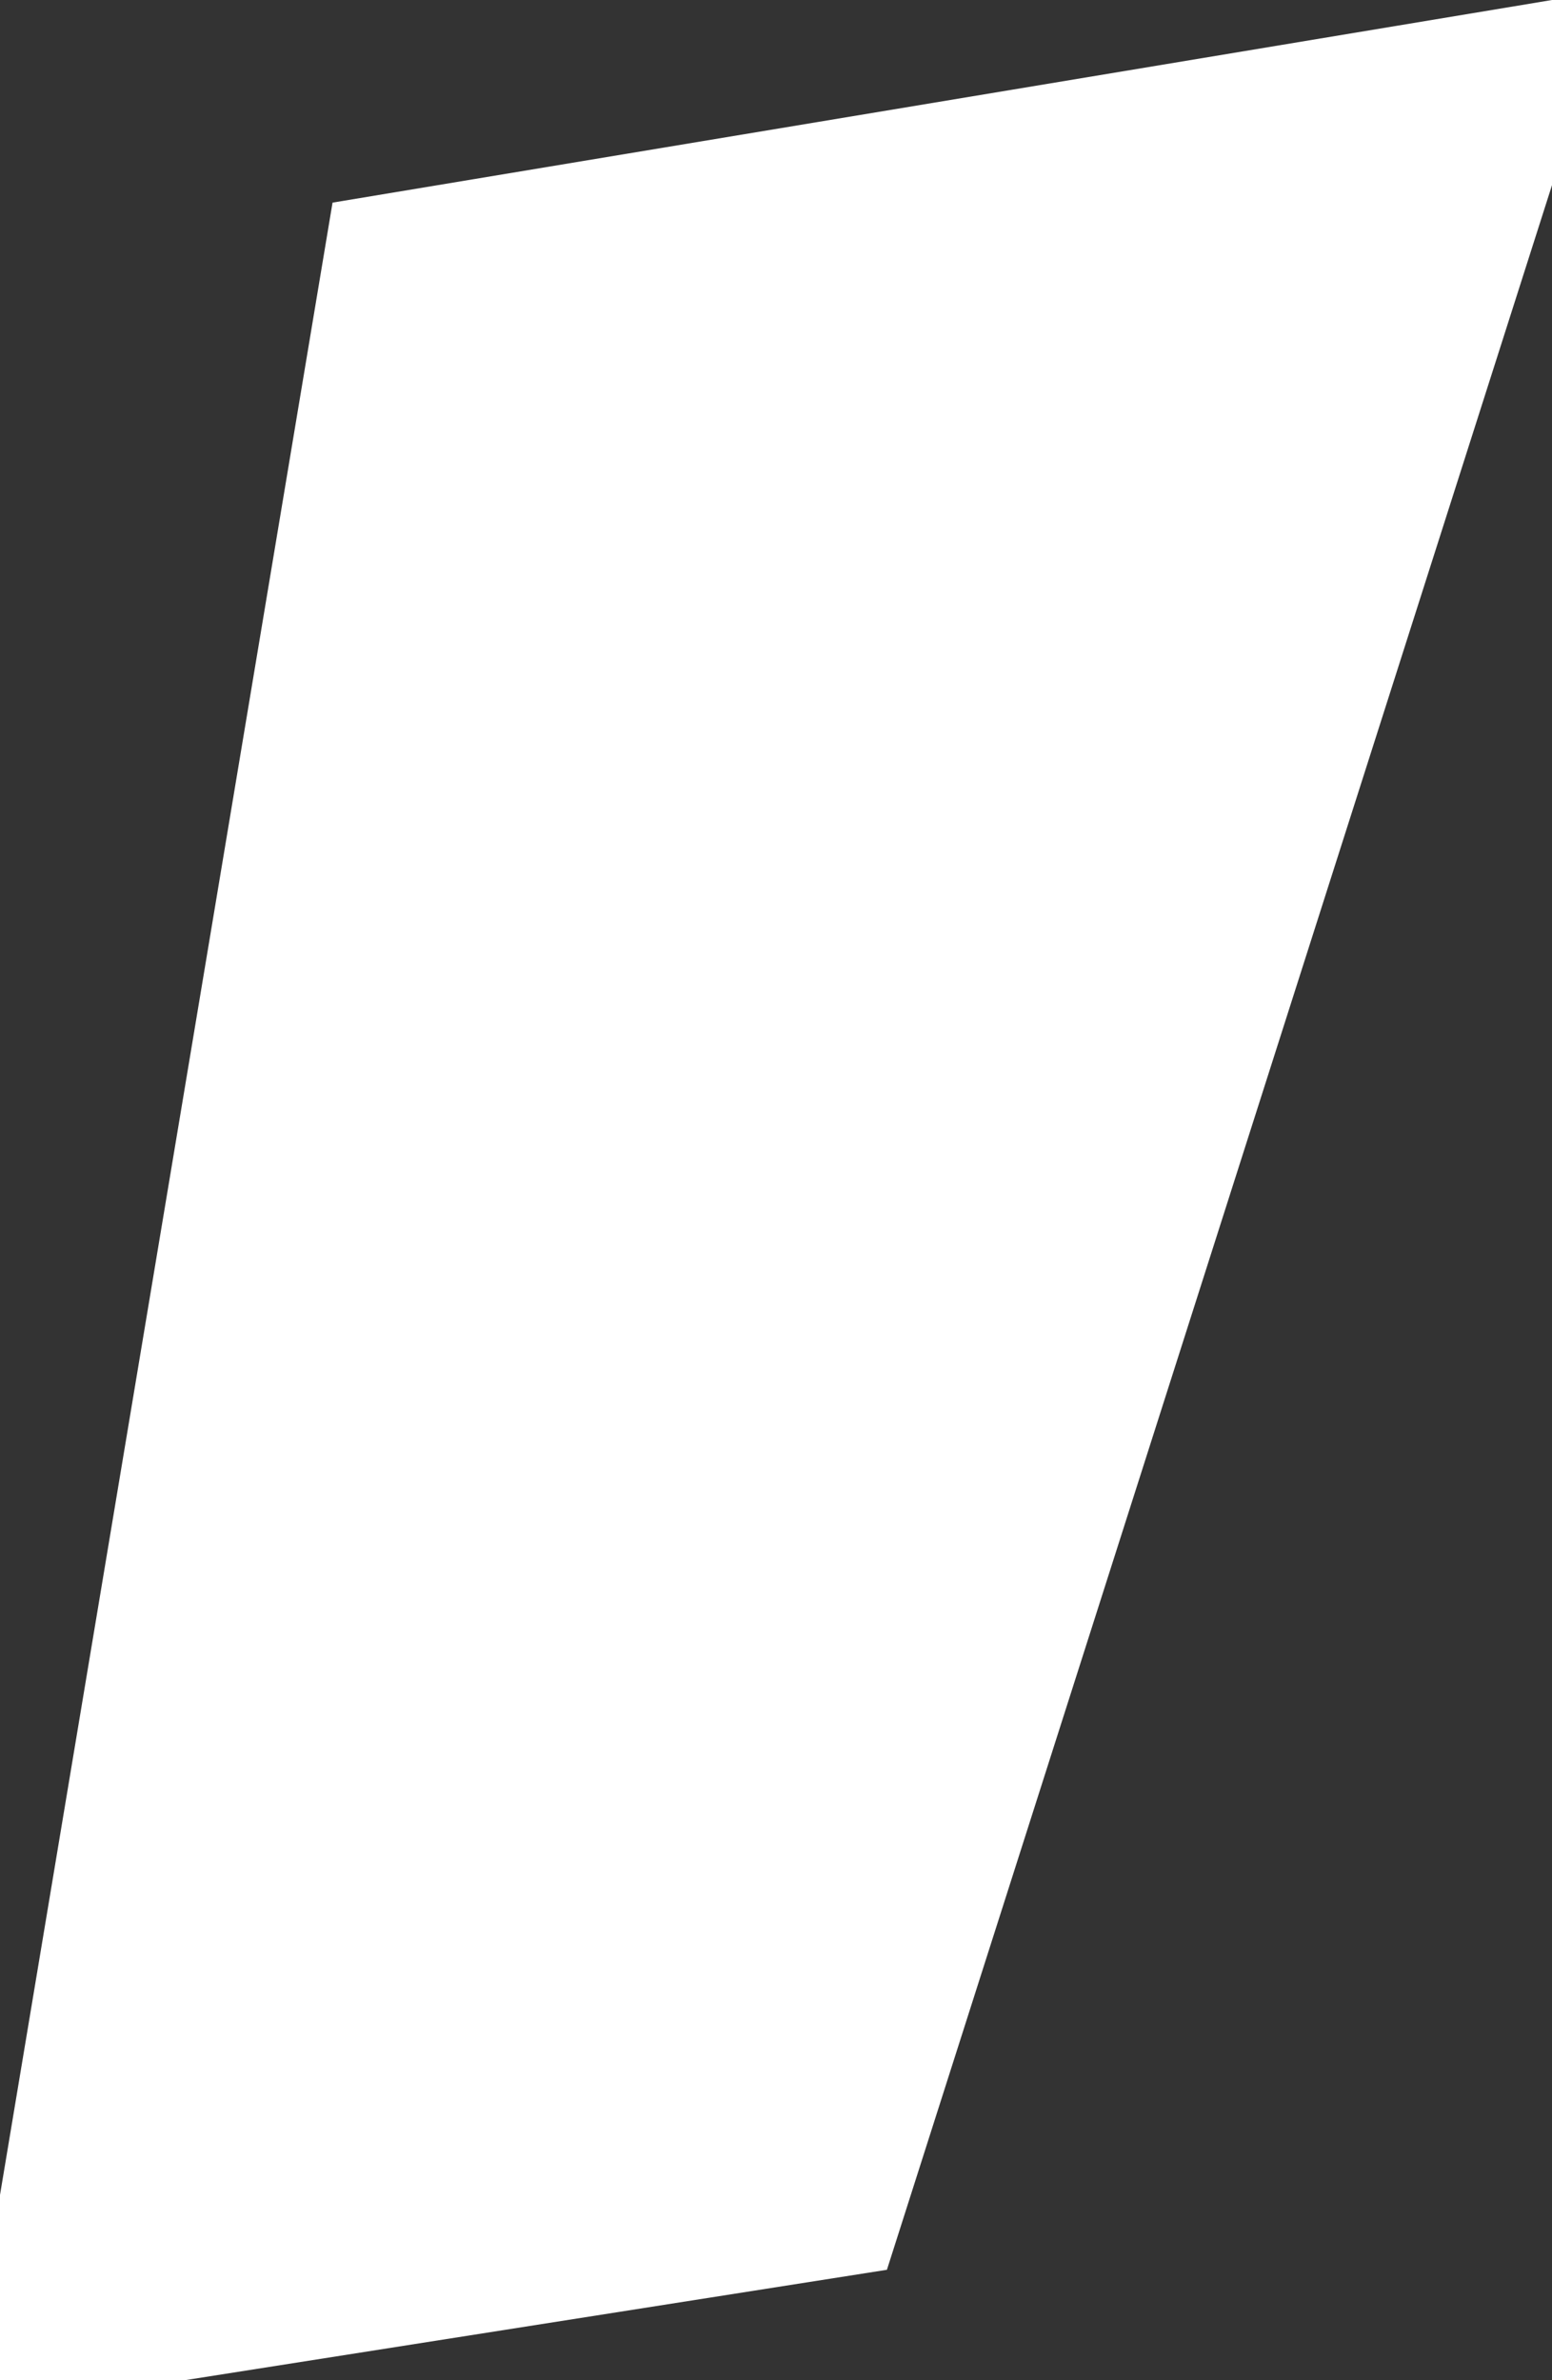 <svg width="15" height="23" viewBox="0 0 15 23" fill="none" xmlns="http://www.w3.org/2000/svg">
<rect x="0" y="0" width="15" height="23" fill="#333333" stroke="none"/>
<path d="M0 23H1.786L8.572 21.933L15 1.789V0L3.214 1.958L0 21.21V23Z" fill="white"/>
</svg>
